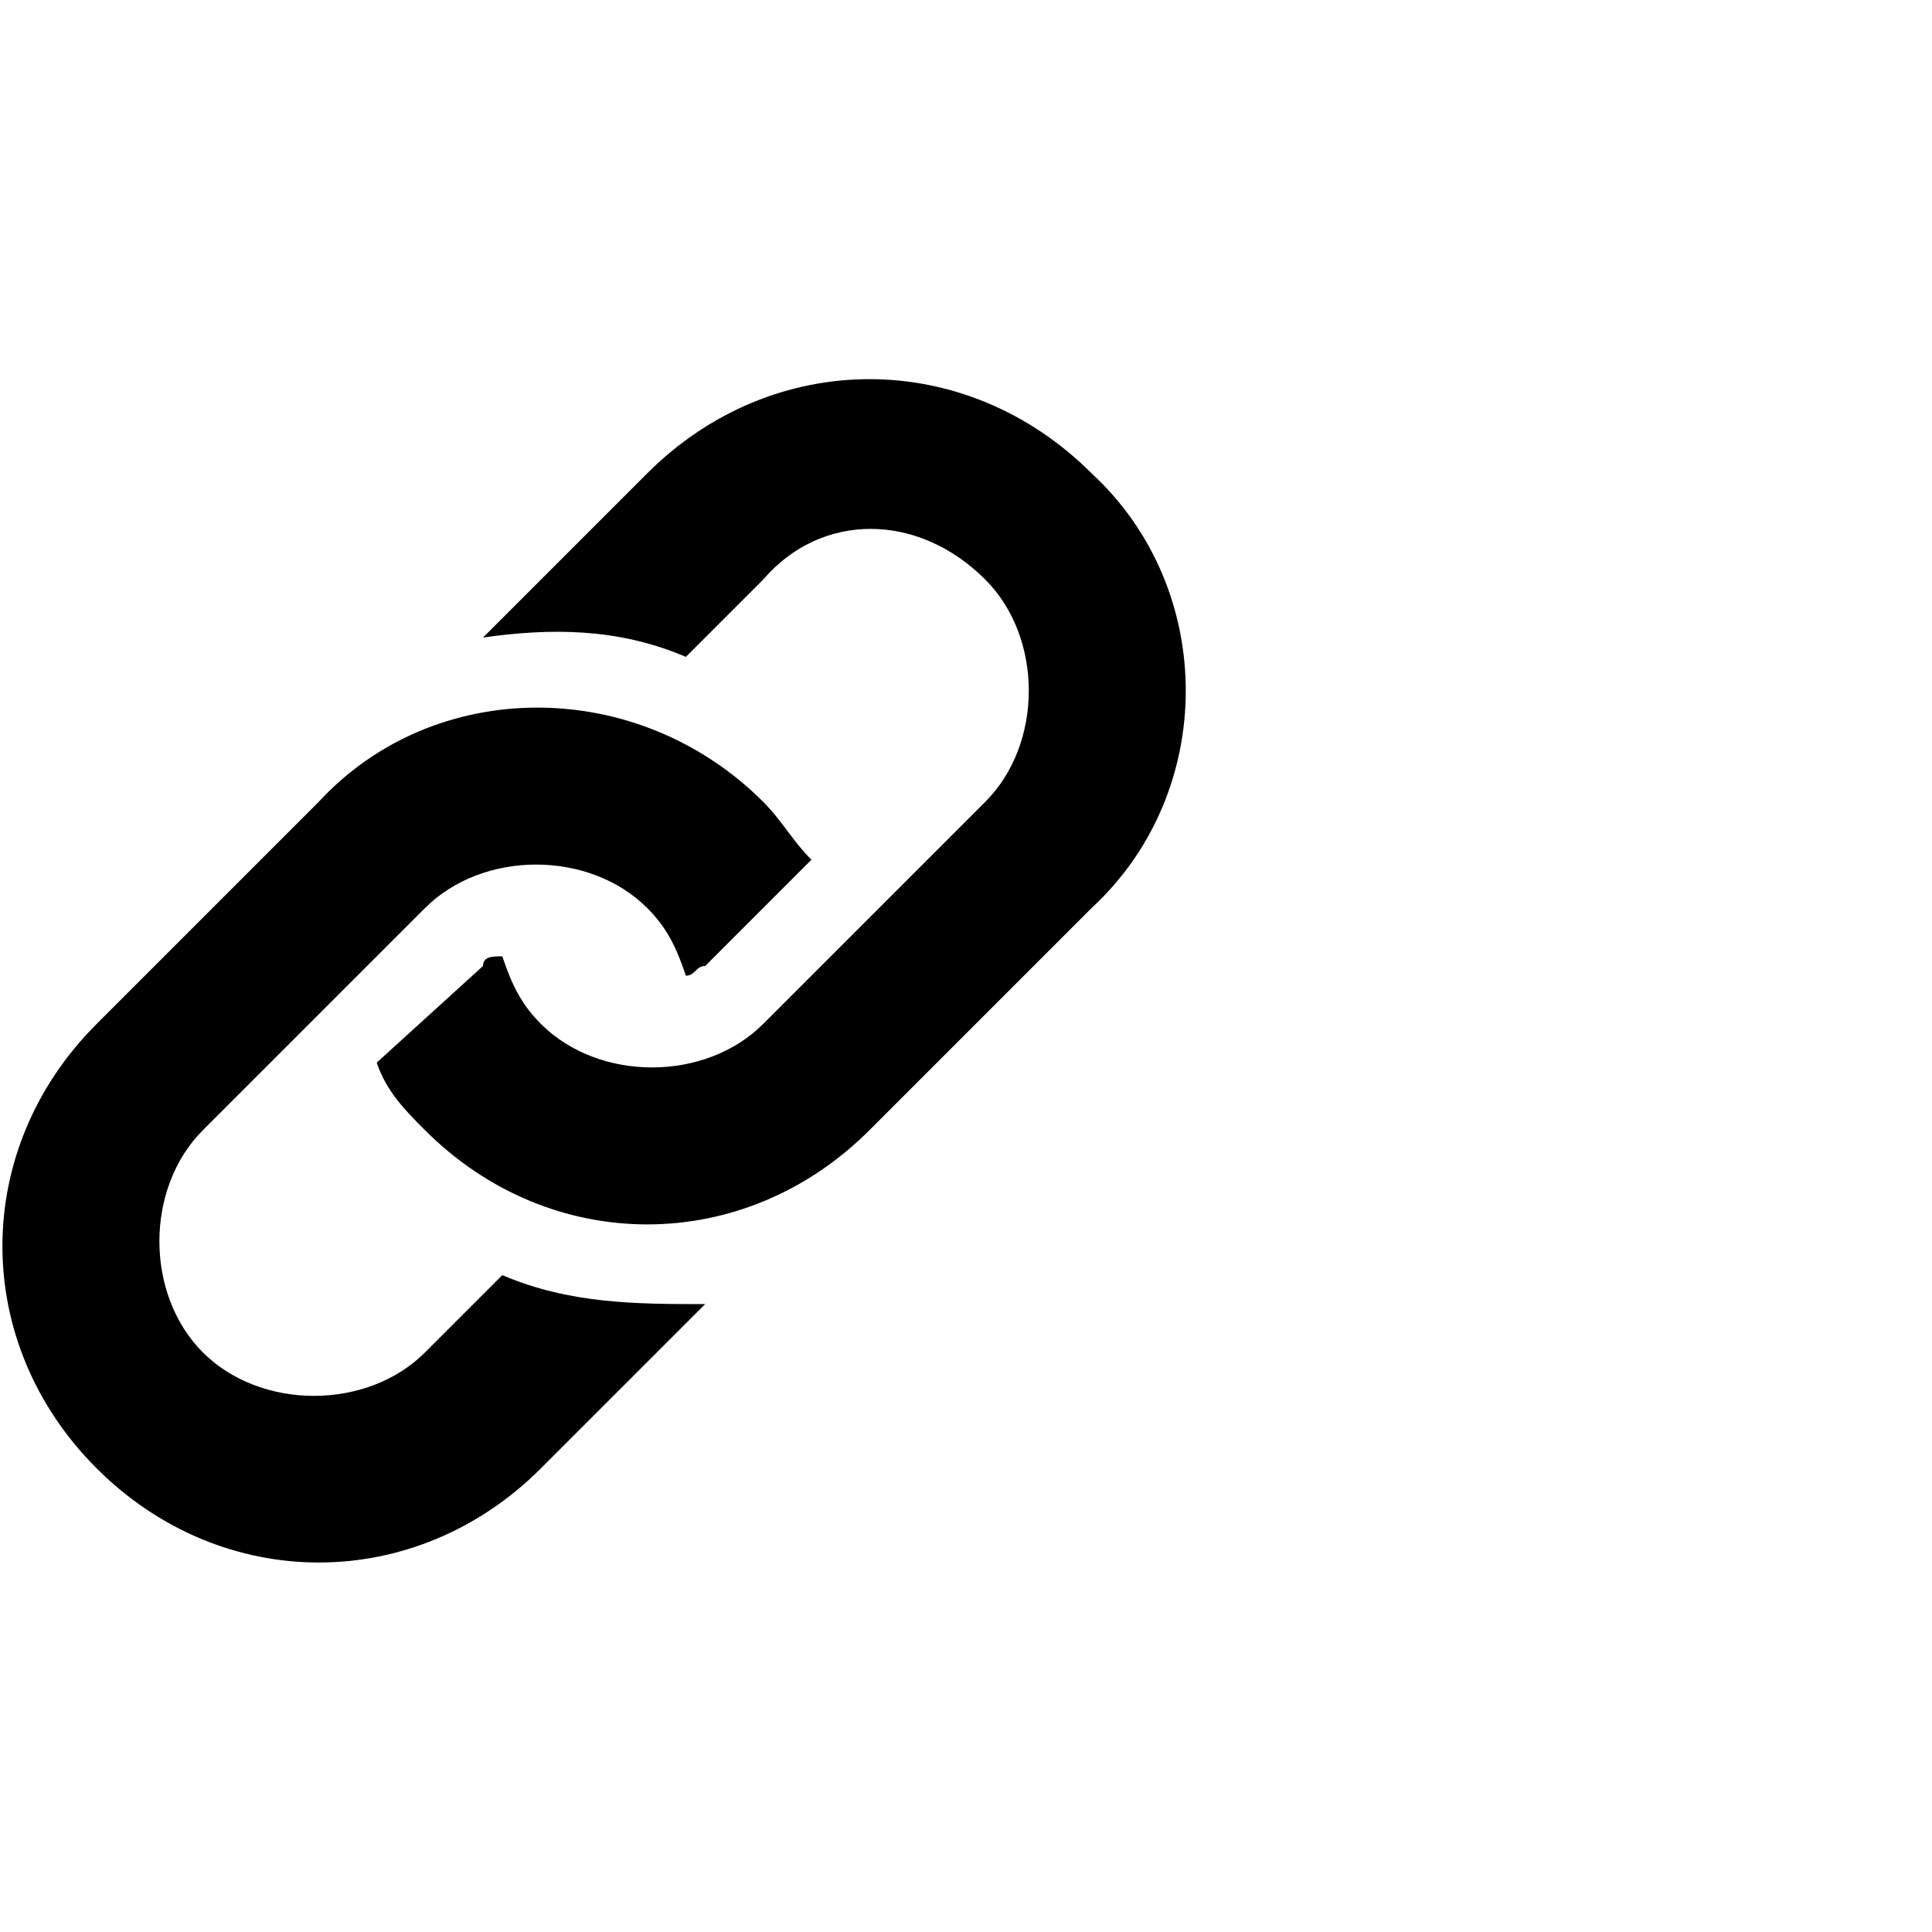 <?xml version="1.0" encoding="utf-8"?>
<!-- Generator: Adobe Illustrator 23.0.2, SVG Export Plug-In . SVG Version: 6.00 Build 0)  -->
<svg version="1.1" id="Livello_1" xmlns="http://www.w3.org/2000/svg" xmlns:xlink="http://www.w3.org/1999/xlink" x="0px" y="0px"
	 viewBox="0 0 20 20" enable-background="new 0 0 20 20" xml:space="preserve">
<g>
	<path d="M11.3,9.4L9,11.7c-1.3,1.3-3.3,1.3-4.6,0c-0.2-0.2-0.4-0.4-0.5-0.7L5,10C5,9.9,5.1,9.9,5.2,9.9c0.1,0.3,0.2,0.5,0.4,0.7
		c0.6,0.6,1.7,0.6,2.3,0l2.3-2.3c0.6-0.6,0.6-1.7,0-2.3C9.5,5.3,8.5,5.3,7.9,6L7.1,6.8C6.4,6.5,5.7,6.5,5,6.6l1.7-1.7
		c1.3-1.3,3.3-1.3,4.6,0C12.6,6.1,12.6,8.2,11.3,9.4z M5.2,13.2L4.4,14c-0.6,0.6-1.7,0.6-2.3,0c-0.6-0.6-0.6-1.7,0-2.3l2.3-2.3
		c0.6-0.6,1.7-0.6,2.3,0c0.2,0.2,0.3,0.4,0.4,0.7c0.1,0,0.1-0.1,0.2-0.1l1.1-1.1C8.2,8.7,8.1,8.5,7.9,8.3C6.6,7,4.5,7,3.3,8.3
		L1,10.6c-1.3,1.3-1.3,3.3,0,4.6c1.3,1.3,3.3,1.3,4.6,0l1.7-1.7C6.6,13.5,5.9,13.5,5.2,13.2z"/>
</g>
</svg>
